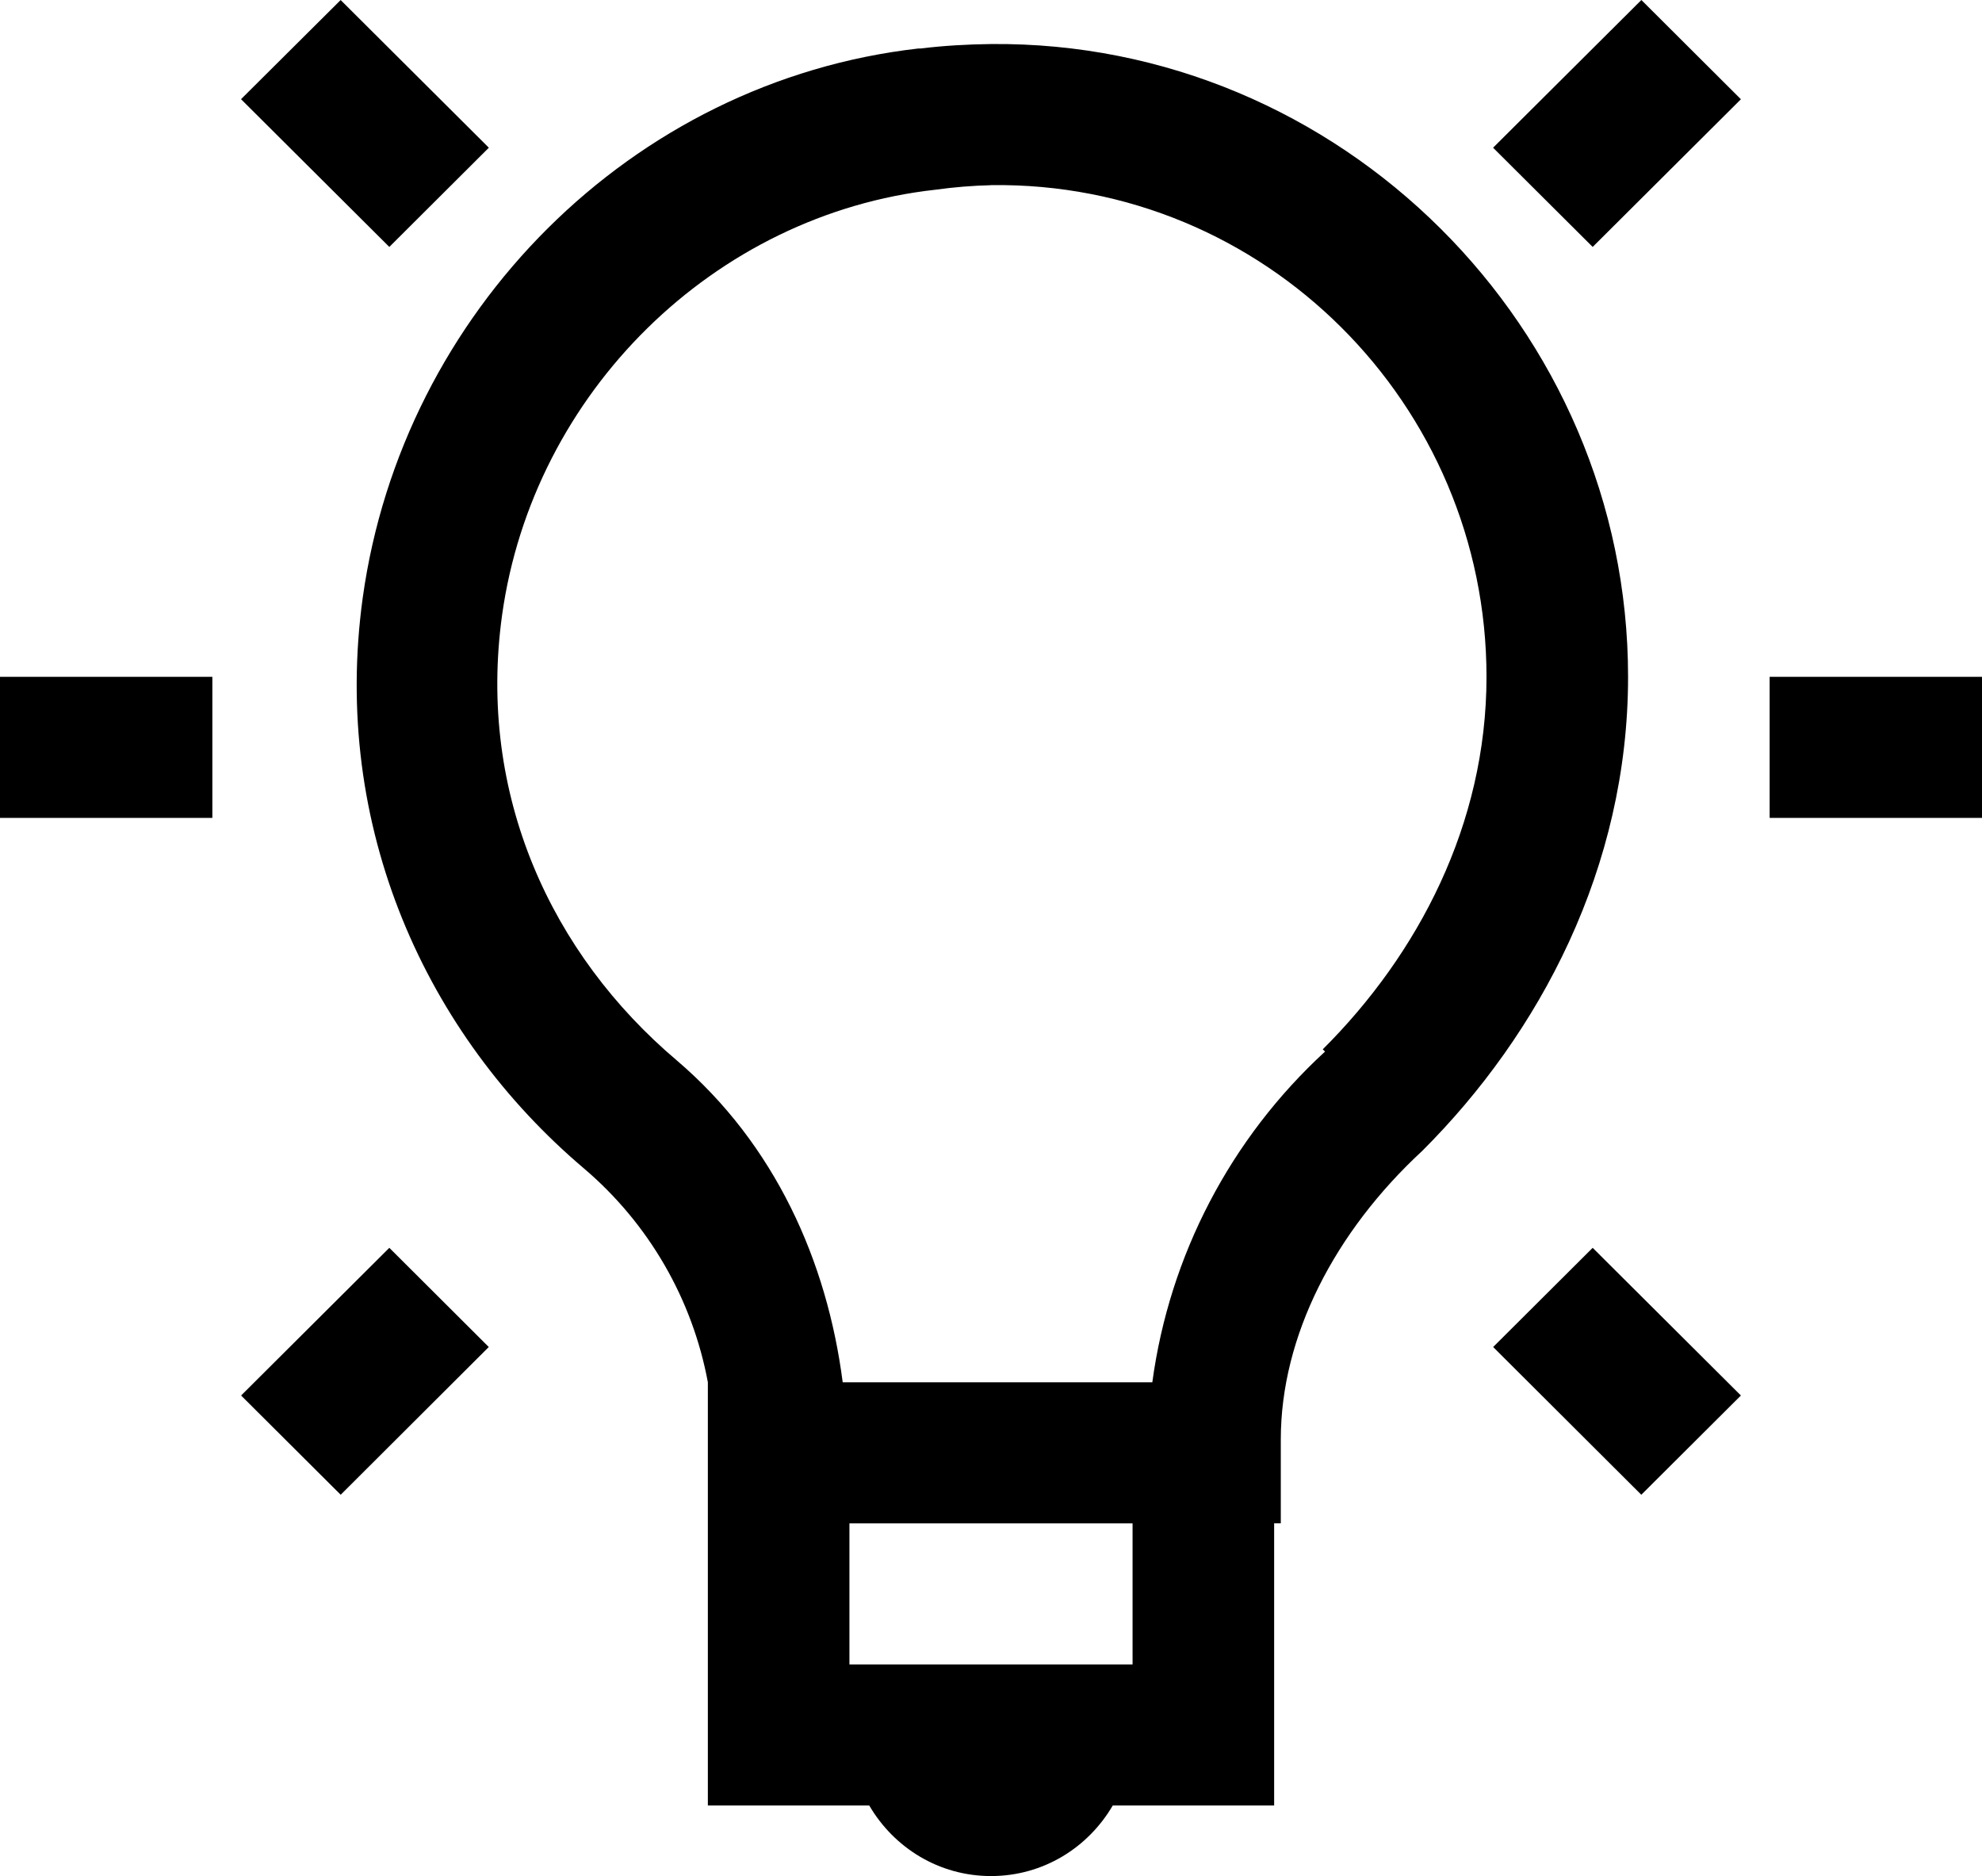 <svg width="56" height="53" viewBox="0 0 56 53" fill="none" xmlns="http://www.w3.org/2000/svg">
<path d="M9.626 0L6.81 2.802L11 6.976L13.812 4.173L9.624 0H9.626ZM46.376 0L42.186 4.173L45 6.976L49.188 2.804L46.376 0ZM28 1.244C27.34 1.252 26.672 1.289 26 1.371C25.98 1.371 25.96 1.367 25.94 1.371C17.828 2.298 11.372 8.829 10.25 16.877C9.354 23.354 12.034 29.227 16.5 33.01C18.327 34.564 19.562 36.696 20 39.049V51.007H24.56C25.256 52.197 26.526 53 28 53C29.474 53 30.744 52.197 31.44 51.007H36V43.035H36.188V40.667C36.188 37.745 37.712 34.8 40.188 32.51C43.5 29.206 46 24.512 46 19.121C46 9.275 37.868 1.152 28 1.244ZM28 5.23C35.73 5.122 42 11.428 42 19.121C42 23.294 40.06 26.969 37.374 29.644L37.438 29.708C34.769 32.16 33.043 35.465 32.558 39.051H23.81C23.37 35.635 21.9 32.328 19.122 29.957C15.588 26.967 13.482 22.463 14.186 17.377C15.06 11.099 20.172 6.051 26.436 5.359C26.953 5.287 27.474 5.245 27.996 5.232L28 5.23ZM0 19.121V23.107H6V19.121H0ZM50 19.121V23.107H56V19.121H50ZM11 35.252L6.812 39.424L9.626 42.228L13.81 38.054L11 35.252ZM45 35.252L42.188 38.054L46.374 42.228L49.188 39.424L45 35.252ZM24 43.037H32V47.023H24V43.037Z" fill="black"/>
</svg>

